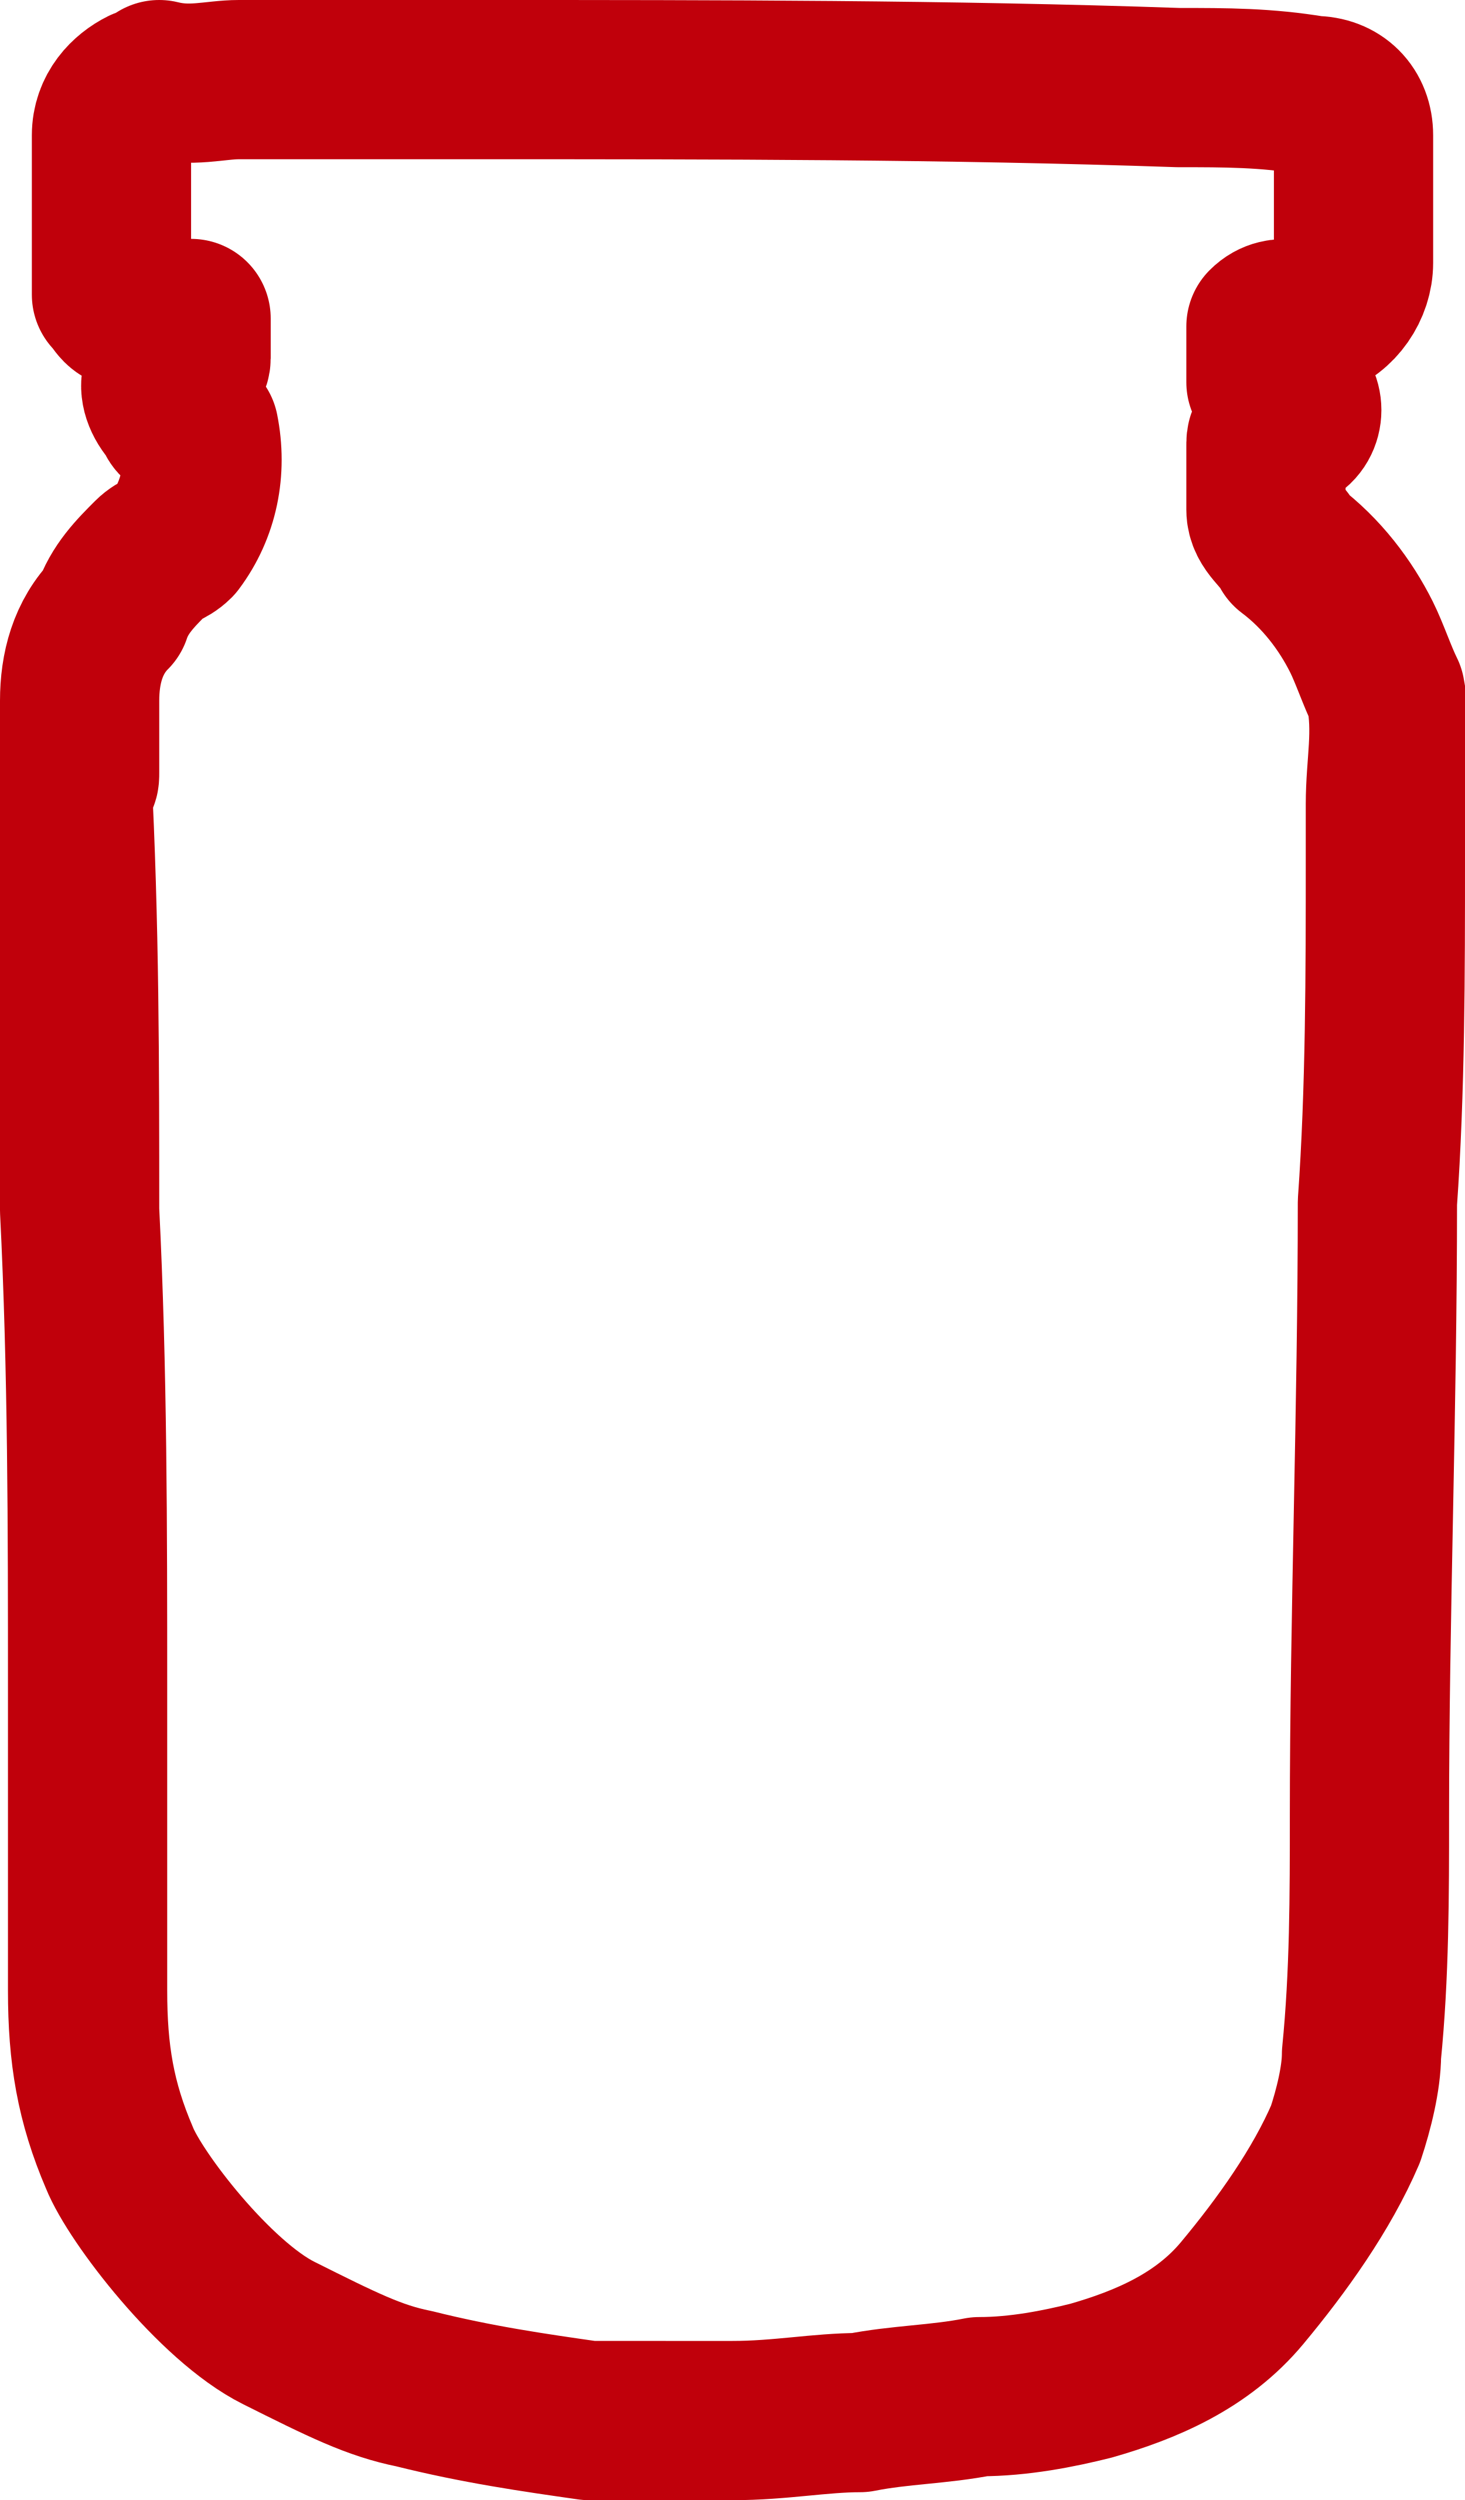 <svg xmlns="http://www.w3.org/2000/svg" width="18.4" height="31.4" viewBox="0 0 18.4 31.4"><path fill="none" stroke="#C0000B" stroke-width="2" stroke-linecap="round" stroke-linejoin="round" stroke-miterlimit="10" d="M1 9.7v-.6-.3c0-.4.1-.8.4-1.1.1-.3.3-.5.5-.7.1-.1.2-.1.3-.2.3-.4.4-.9.3-1.4-.1 0-.2-.1-.2-.1s-.1 0-.1-.1c-.3-.3-.2-.6.1-.6.1 0 .1-.1.1-.1V4h-.1c-.1 0-.4 0-.6-.1-.2 0-.2-.1-.3-.2v-.5-1.5c0-.3.2-.5.4-.6.1 0 .1 0 .2-.1.4.1.7 0 1 0h3.1c2.9 0 5.8 0 8.7.1.6 0 1.1 0 1.7.1.3 0 .5.2.5.5v1.6c0 .3-.2.6-.5.7h-.3c-.1 0-.2 0-.3.1V4.8c.1 0 .2.1.3.1.2.1.2.4 0 .5-.1 0-.1.1-.2.1s-.1 0-.1.1V6.4c0 .2.2.3.3.5.4.3.7.7.9 1.1.1.2.2.5.3.7.1.5 0 .9 0 1.4v.7c0 1.4 0 2.9-.1 4.3 0 2.6-.1 5.2-.1 7.7 0 1 0 2-.1 3 0 .3-.1.7-.2 1-.3.7-.8 1.4-1.3 2-.5.6-1.2.9-1.9 1.1-.4.1-.9.2-1.4.2-.5.1-1 .1-1.5.2-.5 0-1 .1-1.6.1H7.4c-.7-.1-1.4-.2-2.2-.4-.5-.1-.9-.3-1.7-.7-.8-.4-1.8-1.7-2-2.2-.3-.7-.4-1.3-.4-2.1v-1.1-2.7c0-2 0-4-.1-6 0-1.8 0-3.6-.1-5.5.1.1.1.1.1 0z"/></svg>